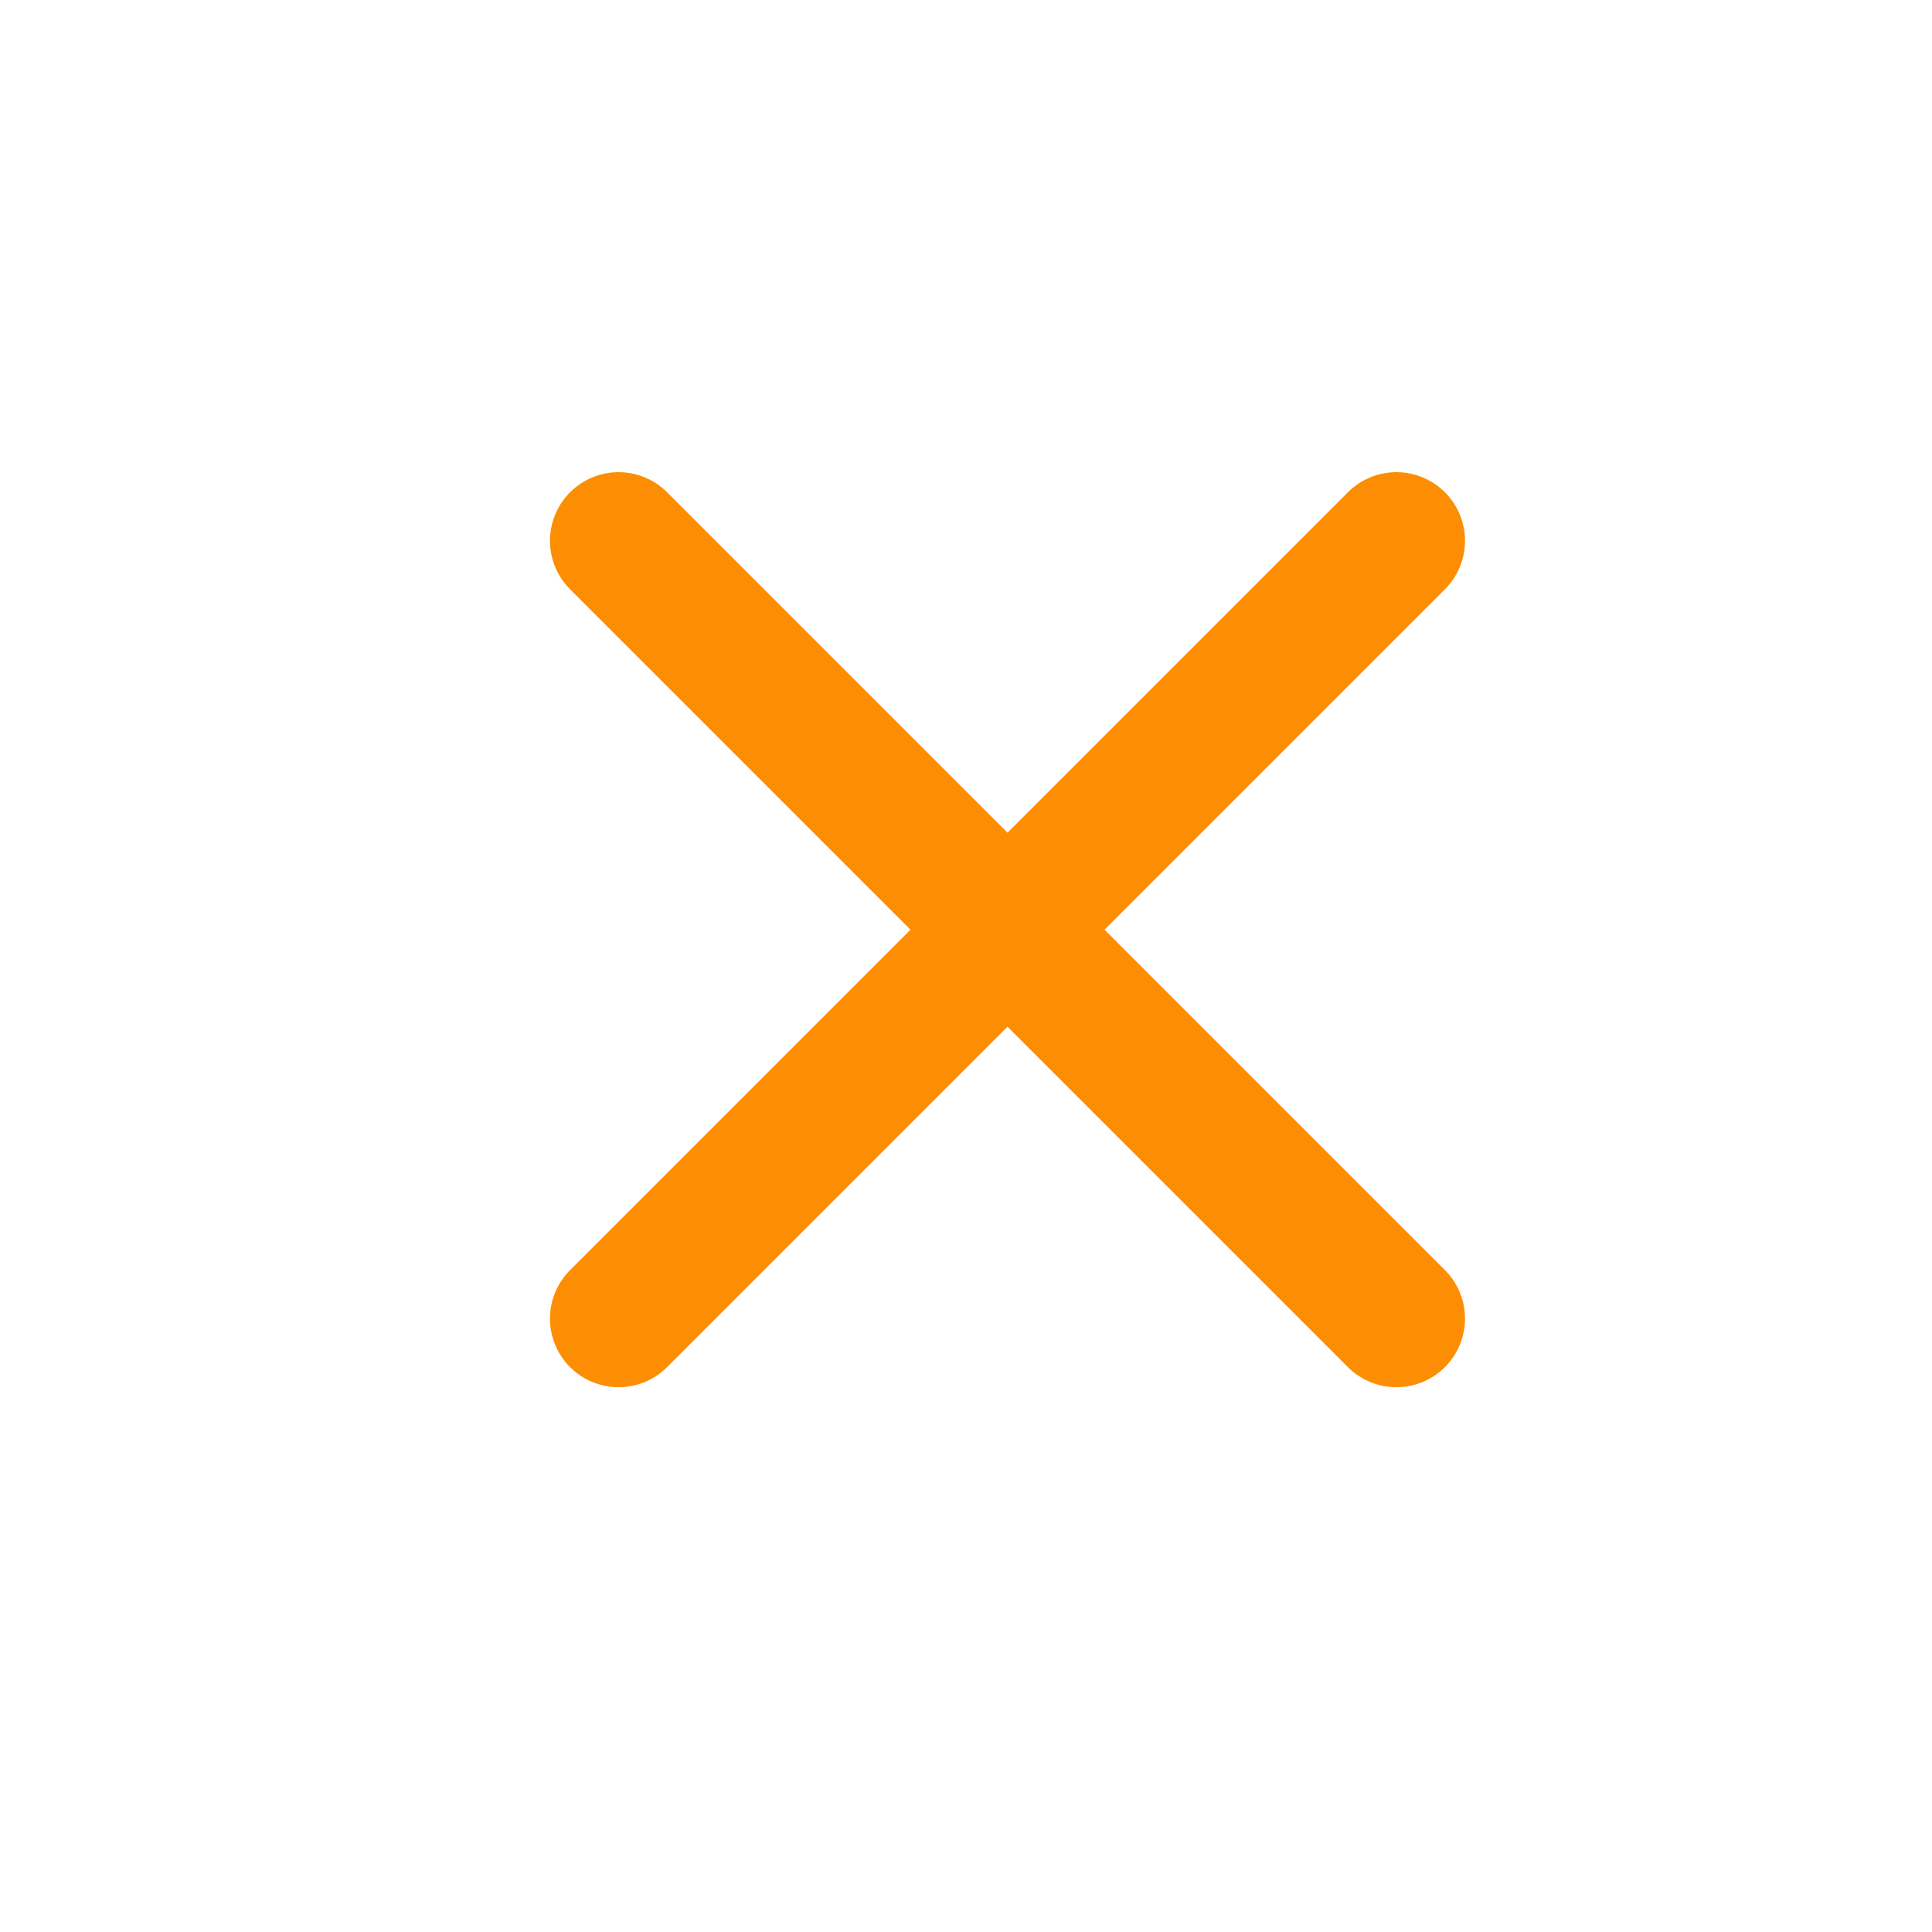<?xml version="1.0" encoding="UTF-8" standalone="no"?>
<svg
   class="ionicon"
   viewBox="0 0 512 512"
   version="1.1"
   id="svg2"
   sodipodi:docname="annuler.svg"
   inkscape:version="1.3.2 (091e20e, 2023-11-25, custom)"
   xmlns:inkscape="http://www.inkscape.org/namespaces/inkscape"
   xmlns:sodipodi="http://sodipodi.sourceforge.net/DTD/sodipodi-0.dtd"
   xmlns="http://www.w3.org/2000/svg"
   xmlns:svg="http://www.w3.org/2000/svg">
  <defs
     id="defs2" />
  <sodipodi:namedview
     id="namedview2"
     pagecolor="#ffffff"
     bordercolor="#999999"
     borderopacity="1"
     inkscape:showpageshadow="2"
     inkscape:pageopacity="0"
     inkscape:pagecheckerboard="0"
     inkscape:deskcolor="#d1d1d1"
     inkscape:zoom="1.4550781"
     inkscape:cx="256"
     inkscape:cy="256"
     inkscape:window-width="1920"
     inkscape:window-height="986"
     inkscape:window-x="-11"
     inkscape:window-y="-11"
     inkscape:window-maximized="1"
     inkscape:current-layer="svg2" />
  <path
     d="m 446.625,254.625 c 0,-106 -86,-192 -192,-192 -106,0 -192,86 -192,192 0,106 86,192 192,192 106,0 192,-86 192,-192 z"
     fill="none"
     stroke="currentColor"
     stroke-miterlimit="10"
     stroke-width="32"
     id="path1"
     style="display:none;fill:#fd8d02;fill-opacity:1" />
  <path
     fill="none"
     stroke="currentColor"
     stroke-linecap="round"
     stroke-linejoin="round"
     stroke-width="37.498"
     d="m 370.061,349.444 -206.131,-206.131 m 0,206.131 206.131,-206.131"
     id="path2"
     style="fill:none;fill-opacity:1;stroke:#fd8d02;stroke-width:36.361;stroke-dasharray:none;stroke-opacity:1" />
</svg>

